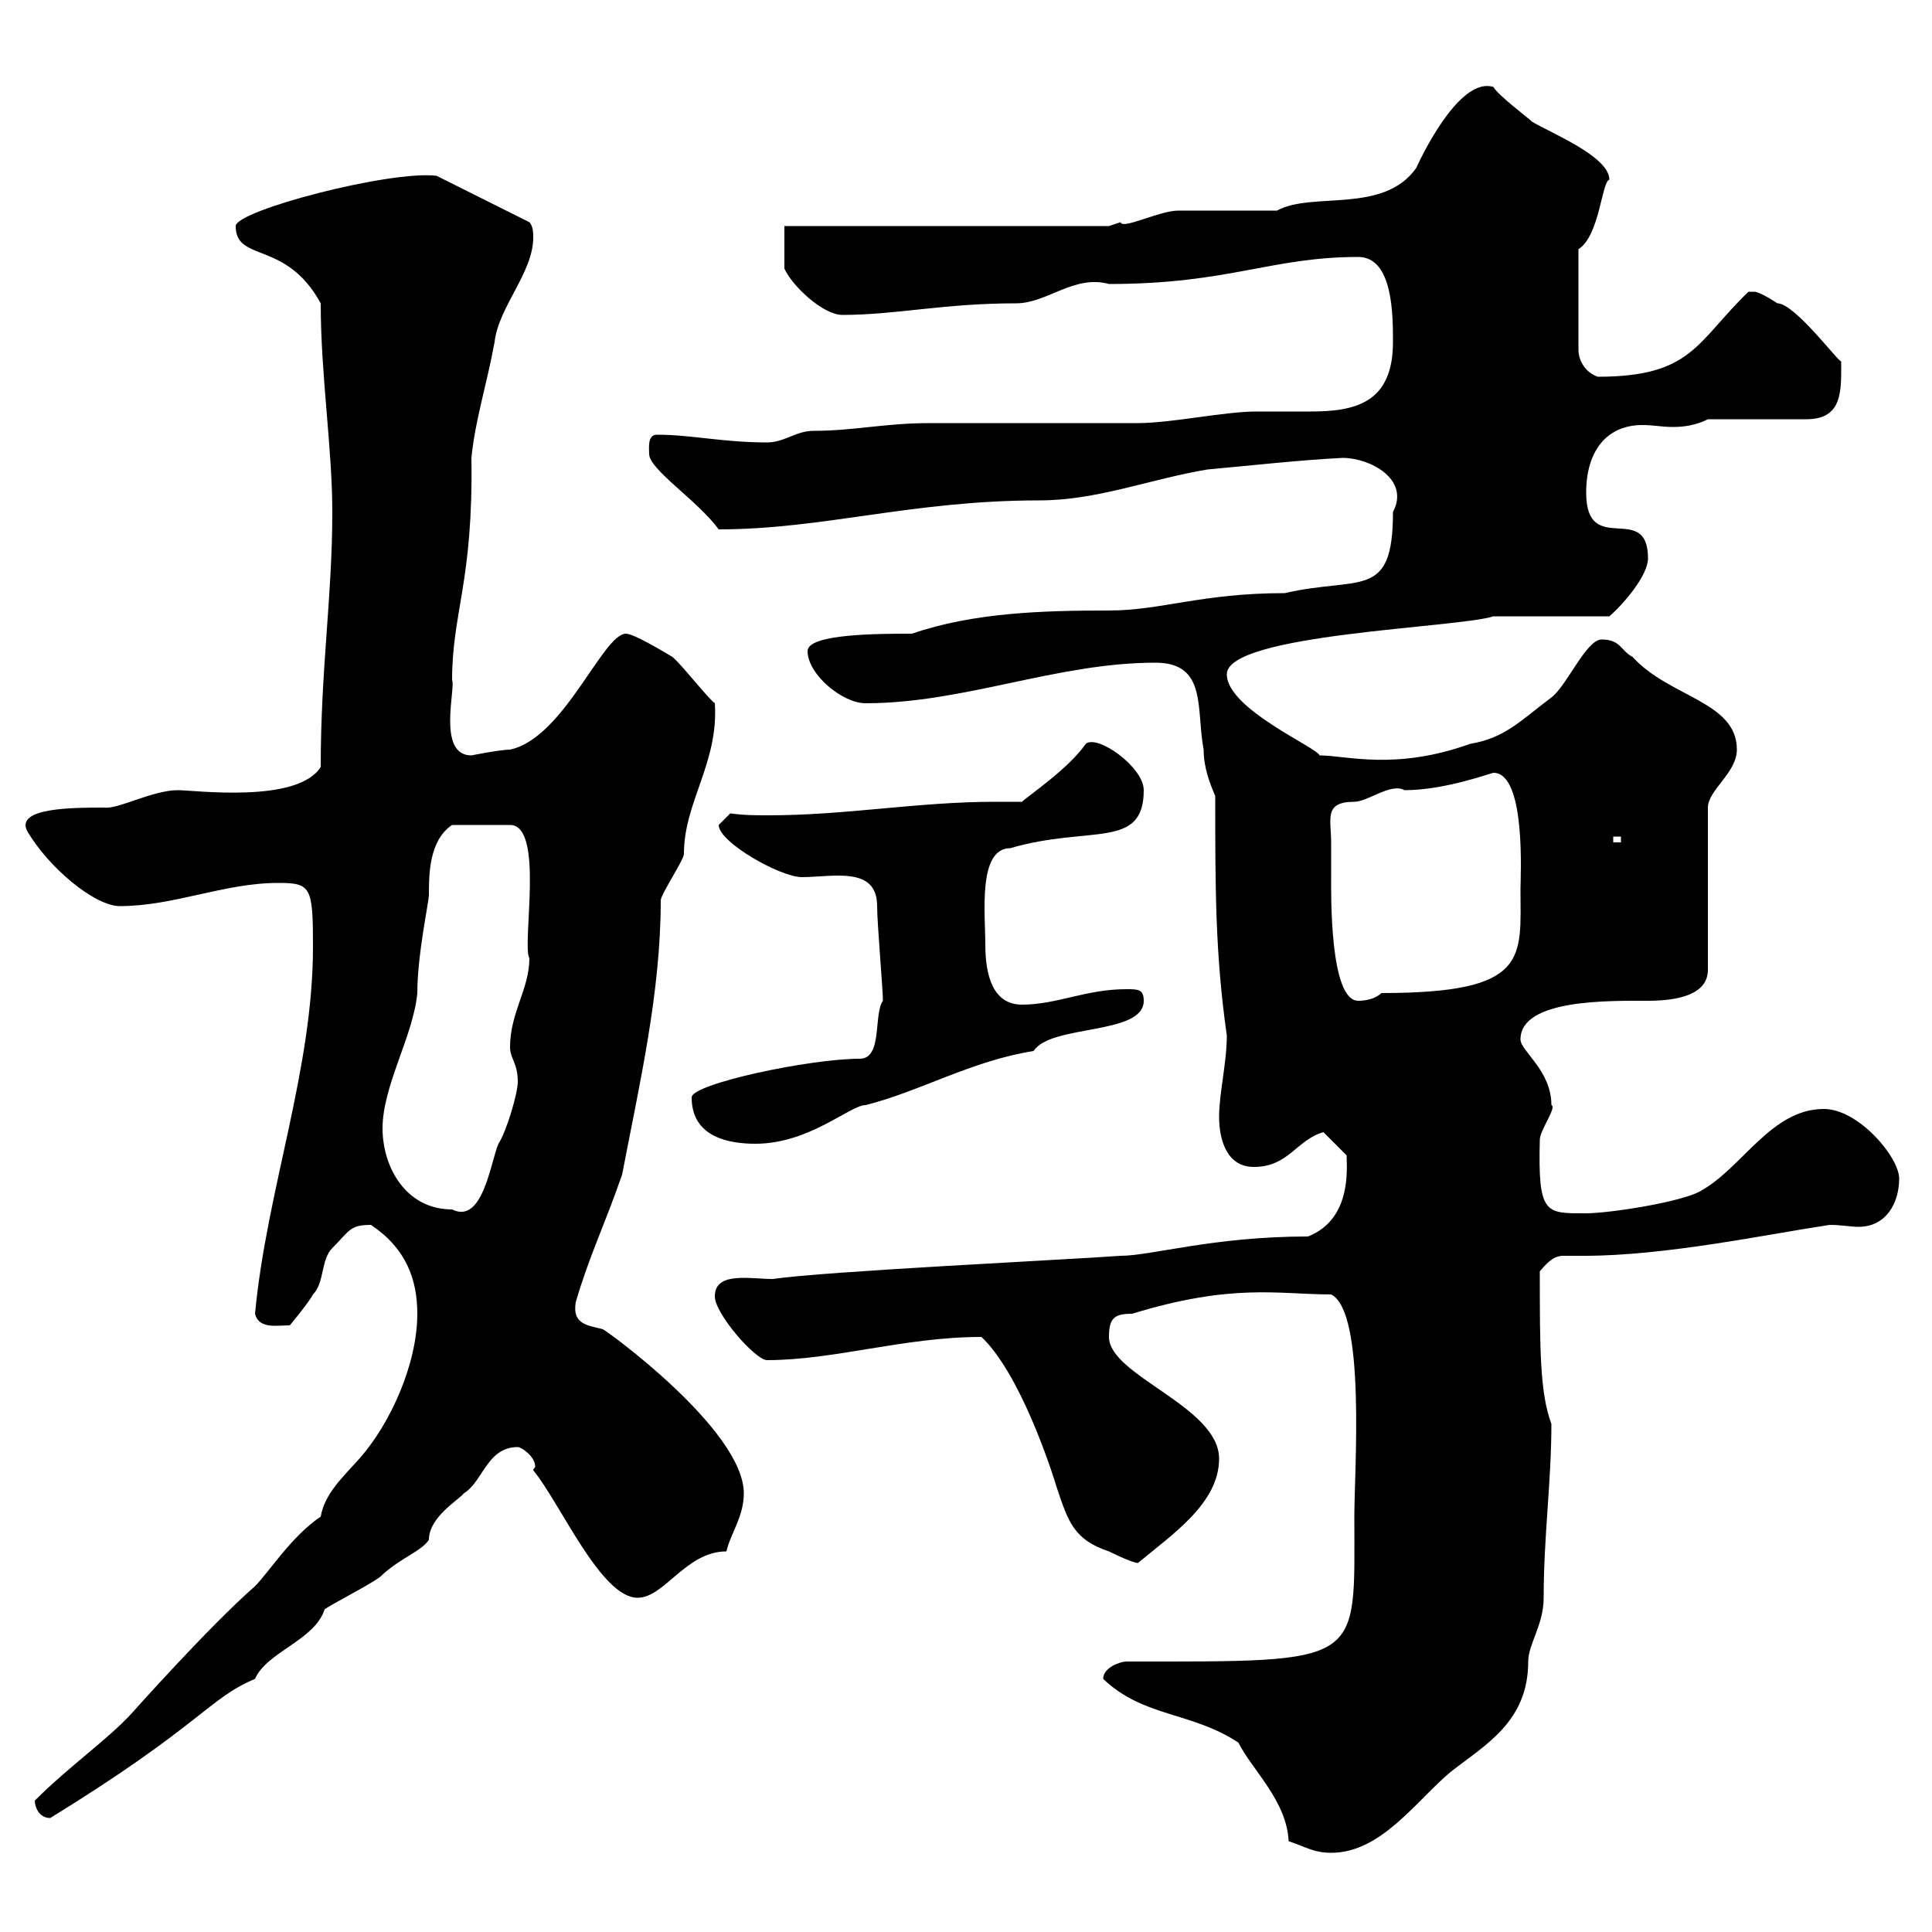 <svg xmlns="http://www.w3.org/2000/svg" xmlns:xlink="http://www.w3.org/1999/xlink" width="300" height="300"><path d="M171.30 260.70C177.60 266.70 185.10 265.80 192.30 270.60C194.40 274.80 199.80 279.60 200.10 285.90C202.80 286.80 204 287.70 206.70 287.70C214.50 287.70 219.90 279.60 225.30 275.10C230.70 270.90 237.30 267.30 237.30 258C237.30 255.30 239.70 252.30 239.70 248.10C239.70 238.50 240.90 230.10 240.90 221.10C239.10 216.30 239.10 209.40 239.10 197.40C239.70 196.80 240.90 195 242.70 195C243.60 195 244.80 195 246 195C258.60 195 274.20 191.70 284.10 190.20C285.90 190.20 287.40 190.50 288.60 190.50C292.80 190.50 294.90 186.90 294.90 183C294.90 179.70 288.60 172.20 283.20 172.20C275.10 172.20 270.60 181.20 264.30 184.80C261.60 186.60 249.90 188.40 246.30 188.40C240 188.40 238.80 188.70 239.10 177C239.10 175.50 241.80 171.90 240.90 171.60C240.90 166.20 236.10 163.20 236.10 161.40C236.10 155.10 249.90 155.40 255.90 155.40C260.40 155.40 265.20 154.50 265.20 150.60L265.20 125.40C265.20 122.70 269.70 120 269.70 116.40C269.70 108.90 259.20 108.30 253.50 102C251.70 101.10 251.70 99.30 248.70 99.30C246.30 99.30 243.30 106.50 240.90 108.30C236.10 111.90 233.70 114.60 228.30 115.50C216.60 119.70 209.10 117.30 204.90 117.30C204.60 116.10 190.50 110.10 190.50 104.70C190.50 98.40 226.50 97.50 231.90 95.70L249.90 95.70C252 93.90 255.90 89.40 255.90 86.70C255.90 77.70 246.30 86.70 246.30 76.50C246.30 69.90 249.60 66 255 66C256.80 66 258 66.30 259.80 66.30C261.60 66.30 263.40 66 265.20 65.10L280.50 65.10C286.20 65.10 285.90 60.60 285.90 56.10C285.60 56.40 278.70 47.10 276 47.10C276 47.10 273.30 45.30 272.40 45.30C271.50 45.30 271.50 45.30 271.50 45.30C263.40 53.10 262.80 58.50 248.10 58.50C246.30 57.90 245.10 56.10 245.10 54.30L245.10 38.70C248.40 36.60 248.70 28.20 249.90 27.90C249.90 24.30 240.90 20.70 237.90 18.90C237.30 18.30 232.50 14.70 231.90 13.50C227.10 12 221.70 22.20 219.90 26.10C214.80 33.30 203.70 29.70 198.30 32.70C196.50 32.70 184.80 32.70 183 32.70C180 32.70 174.30 35.70 174 34.50C174 34.50 172.20 35.10 172.20 35.10L149.70 35.10L121.80 35.10L121.80 41.70C123 44.40 127.80 48.90 130.80 48.90C139.20 48.90 146.40 47.10 157.80 47.10C162.60 47.10 166.80 42.60 172.20 44.10C190.80 44.10 197.40 39.90 210.90 39.90C216.30 39.90 216.30 48.90 216.30 53.10C216.30 62.70 210.30 63.90 203.40 63.90C200.40 63.90 198 63.90 195 63.90C190.20 63.90 181.80 65.70 176.70 65.70C173.10 65.70 147.90 65.70 144.30 65.70C137.40 65.70 132.60 66.90 126.30 66.90C123.60 66.90 121.80 68.70 119.10 68.70C112.20 68.70 107.40 67.50 102 67.50C100.50 67.50 100.80 69.60 100.80 70.50C100.80 72.90 108.30 77.70 111.60 82.20C127.80 82.20 141.60 77.70 161.40 77.70C170.40 77.70 178.50 74.40 187.50 72.90C194.10 72.30 202.20 71.40 208.50 71.10C212.70 71.10 219 74.40 216.30 79.50C216.30 93.30 211.20 89.40 199.50 92.10C186.60 92.10 180.30 94.80 172.20 94.80C162 94.80 151.20 95.10 141.60 98.40C136.50 98.40 125.40 98.40 125.40 101.10C125.40 104.70 130.80 109.20 134.40 109.20C149.70 109.20 164.10 102.90 179.40 102.90C187.50 102.90 185.70 110.10 186.90 116.40C186.90 119.10 187.80 121.50 188.70 123.60C188.70 138 188.70 148.20 190.50 160.80C190.50 165 189.30 169.80 189.30 173.40C189.30 177 190.50 181.20 194.70 181.20C200.10 181.20 201.30 177 205.50 175.80C206.70 177 208.50 178.80 209.10 179.40C209.10 181.20 210 189.30 203.10 192C188.40 192 178.80 195 174 195C165.90 195.60 128.10 197.40 120 198.60C116.40 198.60 111 197.40 111 201.30C111 204 117.30 211.20 119.10 211.20C129.60 211.20 140.40 207.60 152.40 207.60C158.40 213.30 163.20 228 164.10 231C165.90 236.40 166.80 239.10 172.20 240.90C172.20 240.90 175.80 242.70 176.70 242.70C182.10 238.20 189.30 233.40 189.30 226.50C189.30 218.40 172.20 213.60 172.20 207.60C172.20 204.60 173.10 204 175.80 204C191.40 199.20 198.60 201 206.70 201C212.10 203.70 210.30 228.30 210.30 235.50C210.30 258.60 212.10 258 174.90 258C174 258 171.30 258.90 171.30 260.70ZM5.40 279.60C5.40 280.50 6 282.30 7.80 282.30C31.20 267.90 32.40 263.70 39.60 260.70C41.40 256.50 48.90 254.70 50.40 249.90C51.60 249 58.80 245.40 59.40 244.50C62.40 241.80 65.40 240.90 66.60 239.10C66.60 235.50 71.40 232.80 72 231.90C75 230.10 75.60 224.70 80.40 224.70C81 224.70 83.10 226.20 83.10 227.70C83.10 228 82.80 228 82.80 228.30C87 233.40 93.30 248.10 99 248.10C103.20 248.10 106.50 240.90 112.80 240.90C113.40 238.20 115.50 235.50 115.50 231.90C115.50 222 93.90 206.40 93.60 206.40C91.50 205.80 88.80 205.80 89.40 202.20C91.50 195 93.90 190.20 96.60 182.40C99.30 168.30 102.60 154.20 102.60 139.80C102.60 138.90 106.20 133.50 106.20 132.60C106.20 124.50 111.60 118.50 111 109.20C109.80 108.30 105.60 102.90 104.40 102C102.90 101.10 98.40 98.40 97.20 98.40C93.60 98.40 87.60 114.60 79.20 116.40C77.70 116.40 73.20 117.30 73.20 117.30C67.80 117.30 70.80 106.80 70.20 105.60C70.20 95.10 73.50 90.30 73.20 71.10C73.80 65.10 75.60 59.70 76.80 53.10C77.40 47.70 82.80 42.30 82.80 36.90C82.80 36.30 82.80 35.10 82.20 34.50L67.80 27.30C60.60 26.40 36.60 32.70 36.60 35.10C36.60 40.80 44.40 37.20 49.80 47.10C49.80 58.20 51.60 69.60 51.60 79.50C51.60 92.70 49.80 103.80 49.80 119.10C46.20 124.80 30.30 122.70 27.60 122.70C23.70 122.70 18.30 125.70 16.20 125.40C11.40 125.40 2.40 125.40 4.20 129C7.50 134.70 14.70 140.70 18.60 140.70C27 140.70 34.80 137.10 43.20 137.10C48.30 137.10 48.60 137.70 48.60 147C48.60 166.20 41.40 184.80 39.60 204C40.20 206.40 42.90 205.80 45 205.80C45 205.80 48 202.20 48.60 201C50.40 199.20 49.80 195.60 51.60 193.80C54.30 191.10 54.30 190.20 57.60 190.20C63 193.80 64.80 198.60 64.80 204C64.80 211.80 60.60 221.10 55.80 226.50C53.40 229.20 50.40 231.90 49.80 235.50C45.30 238.50 41.70 244.20 39.60 246.30C32.40 252.60 20.40 266.10 20.40 266.10C16.50 270.30 10.80 274.20 5.40 279.60ZM59.40 175.20C59.40 168.60 64.20 160.80 64.80 154.20C64.80 148.20 66.60 140.10 66.60 138.90C66.60 135.90 66.60 130.50 70.20 128.10L79.20 128.10C84.60 128.10 81 146.70 82.20 148.80C82.20 153.60 79.20 157.20 79.20 162.60C79.20 164.40 80.40 165 80.40 168C80.40 169.80 78.60 175.80 77.40 177.60C76.20 180.30 75 190.20 70.20 187.80C63 187.80 59.40 181.20 59.40 175.20ZM107.40 170.40C107.40 176.70 113.40 177.60 117.30 177.60C125.70 177.60 132 171.60 134.40 171.60C142.80 169.50 150.90 164.70 160.50 163.20C163.20 159 177.60 160.80 177.60 155.40C177.60 153.60 176.70 153.60 174.90 153.60C168.60 153.60 164.10 156 158.70 156C154.20 156 153 151.50 153 146.70C153 141.90 151.80 131.70 156.90 131.70C169.20 128.10 177.60 132 177.60 122.70C177.60 119.10 170.40 114 168.60 115.50C165.90 119.40 159.60 123.60 158.70 124.50C157.20 124.50 156 124.50 154.50 124.50C142.50 124.50 131.40 126.60 119.40 126.60C117.30 126.60 115.50 126.60 113.40 126.30C113.40 126.30 111.60 128.10 111.60 128.10C111.60 130.80 121.20 136.20 124.50 136.20C129.30 136.20 136.20 134.40 136.20 140.70C136.20 143.40 137.10 153.60 137.10 155.40C135.60 157.50 137.10 164.40 133.50 164.40C125.70 164.40 107.40 168.30 107.40 170.40ZM206.70 130.80C206.70 127.20 205.50 124.50 210.30 124.50C212.40 124.50 216 121.50 218.10 122.70C224.40 122.70 231.60 120 231.90 120C237 120 236.10 136.20 236.10 138C236.10 148.80 237.60 154.20 214.50 154.20C213.60 155.10 212.10 155.40 210.90 155.40C206.40 155.40 206.70 138.30 206.70 136.20C206.70 136.20 206.70 132.60 206.70 130.80ZM250.50 129.90L251.70 129.90L251.70 130.80L250.50 130.80Z"/></svg>